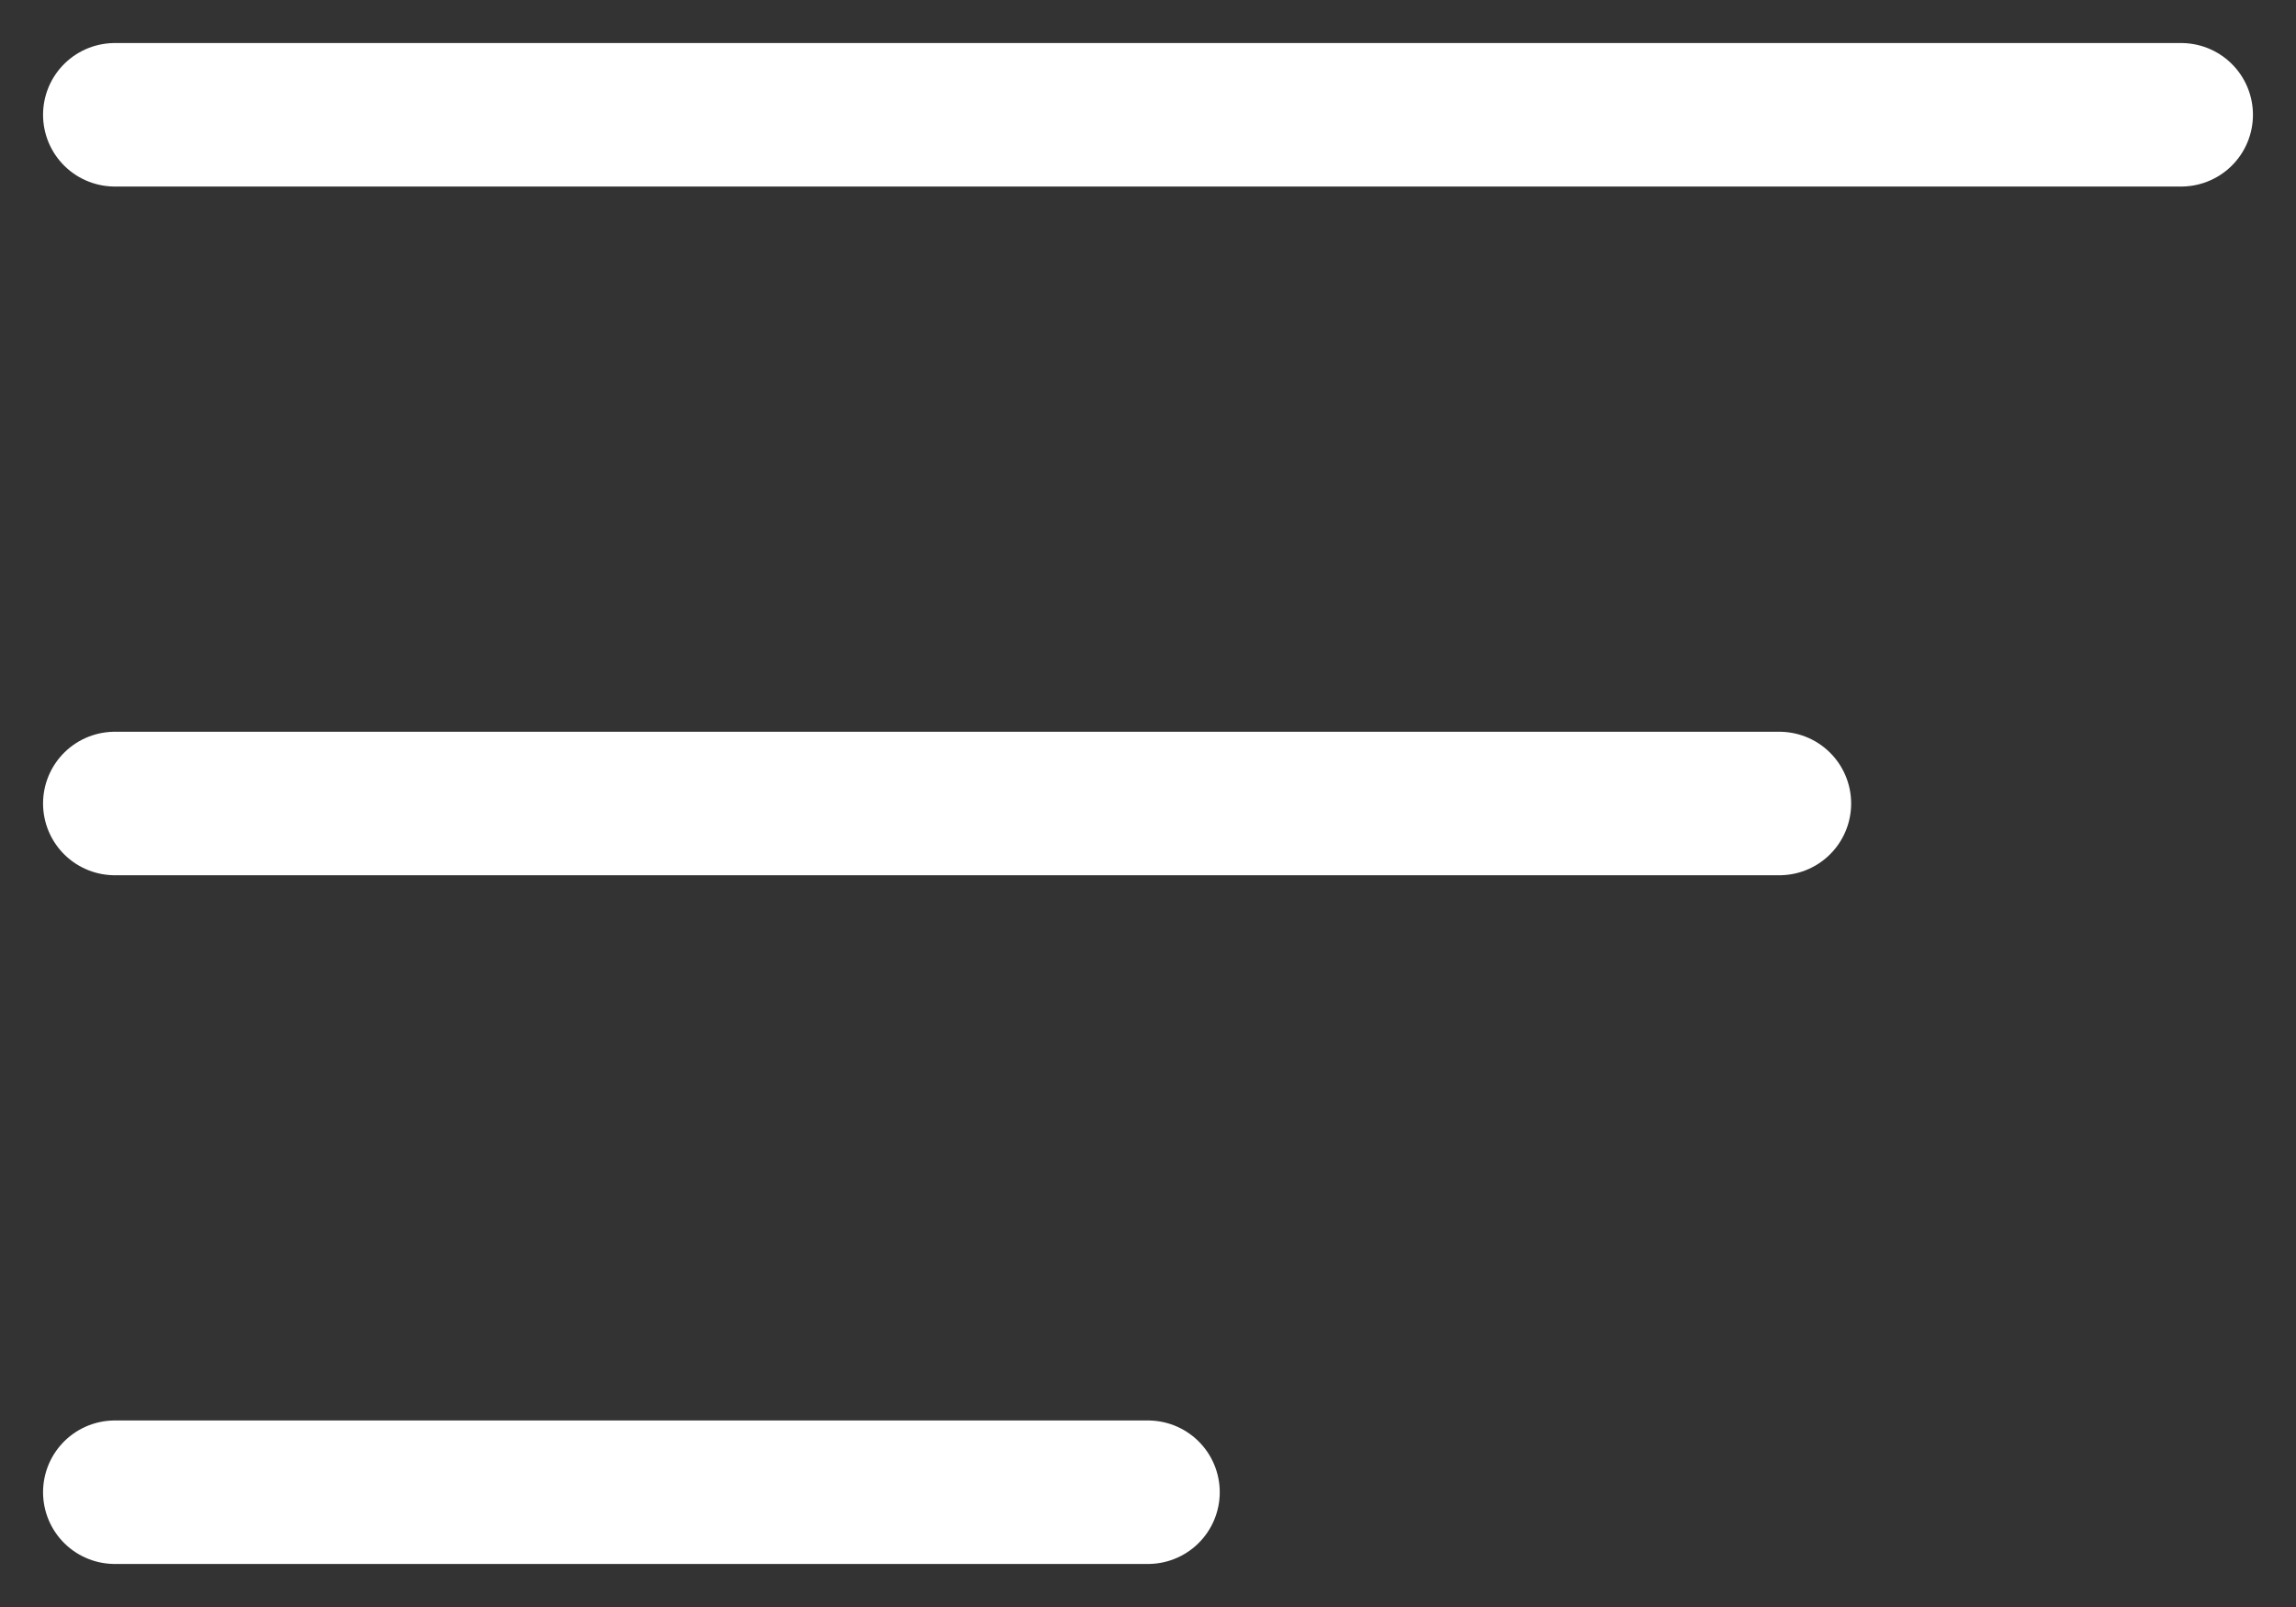 <svg width="40" height="28" viewBox="0 0 40 28" fill="none" xmlns="http://www.w3.org/2000/svg">
<rect x="0" y="0" width="40" height="28" fill="#333333" stroke="none"/>
<path d="M2 2H38" stroke="white" stroke-width="2.5" stroke-linecap="round"/>
<path d="M2 14L31 14" stroke="white" stroke-width="2.5" stroke-linecap="round"/>
<path d="M2 26L20 26" stroke="white" stroke-width="2.5" stroke-linecap="round"/>
</svg>
